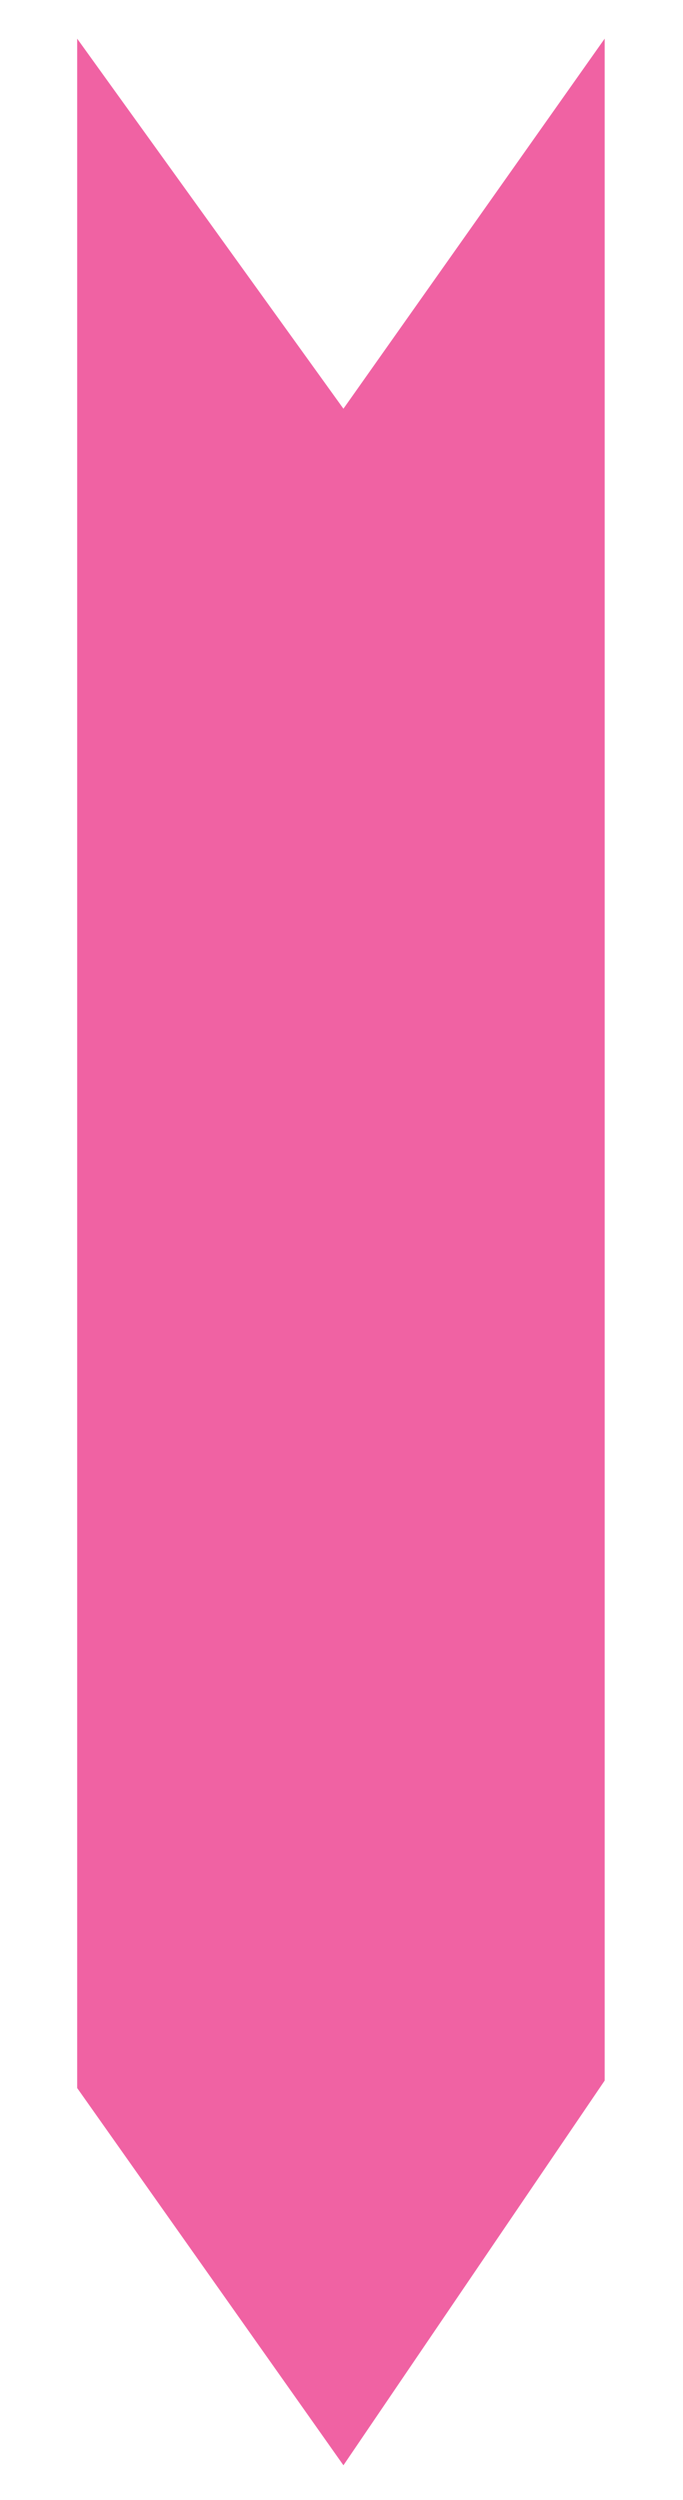 <?xml version="1.0" encoding="UTF-8"?>
<svg width="177px" height="647px" viewBox="0 0 177 647" version="1.1" xmlns="http://www.w3.org/2000/svg" xmlns:xlink="http://www.w3.org/1999/xlink">
    <!-- Generator: Sketch 3.8.1 (29687) - http://www.bohemiancoding.com/sketch -->
    <title>panahv3</title>
    <desc>Created with Sketch.</desc>
    <defs></defs>
    <g id="Page-1" stroke="none" stroke-width="1" fill="none" fill-rule="evenodd">
        <g id="panahv3" fill="#F062A3">
            <polygon id="Shape" transform="translate(88.35, 323.995) rotate(90) translate(-88.35, -323.995) " points="402.345 323.345 302.785 255.645 -225.645 255.645 -129.875 323.345 -225.645 392.345 304.715 392.345"></polygon>
        </g>
    </g>
</svg>